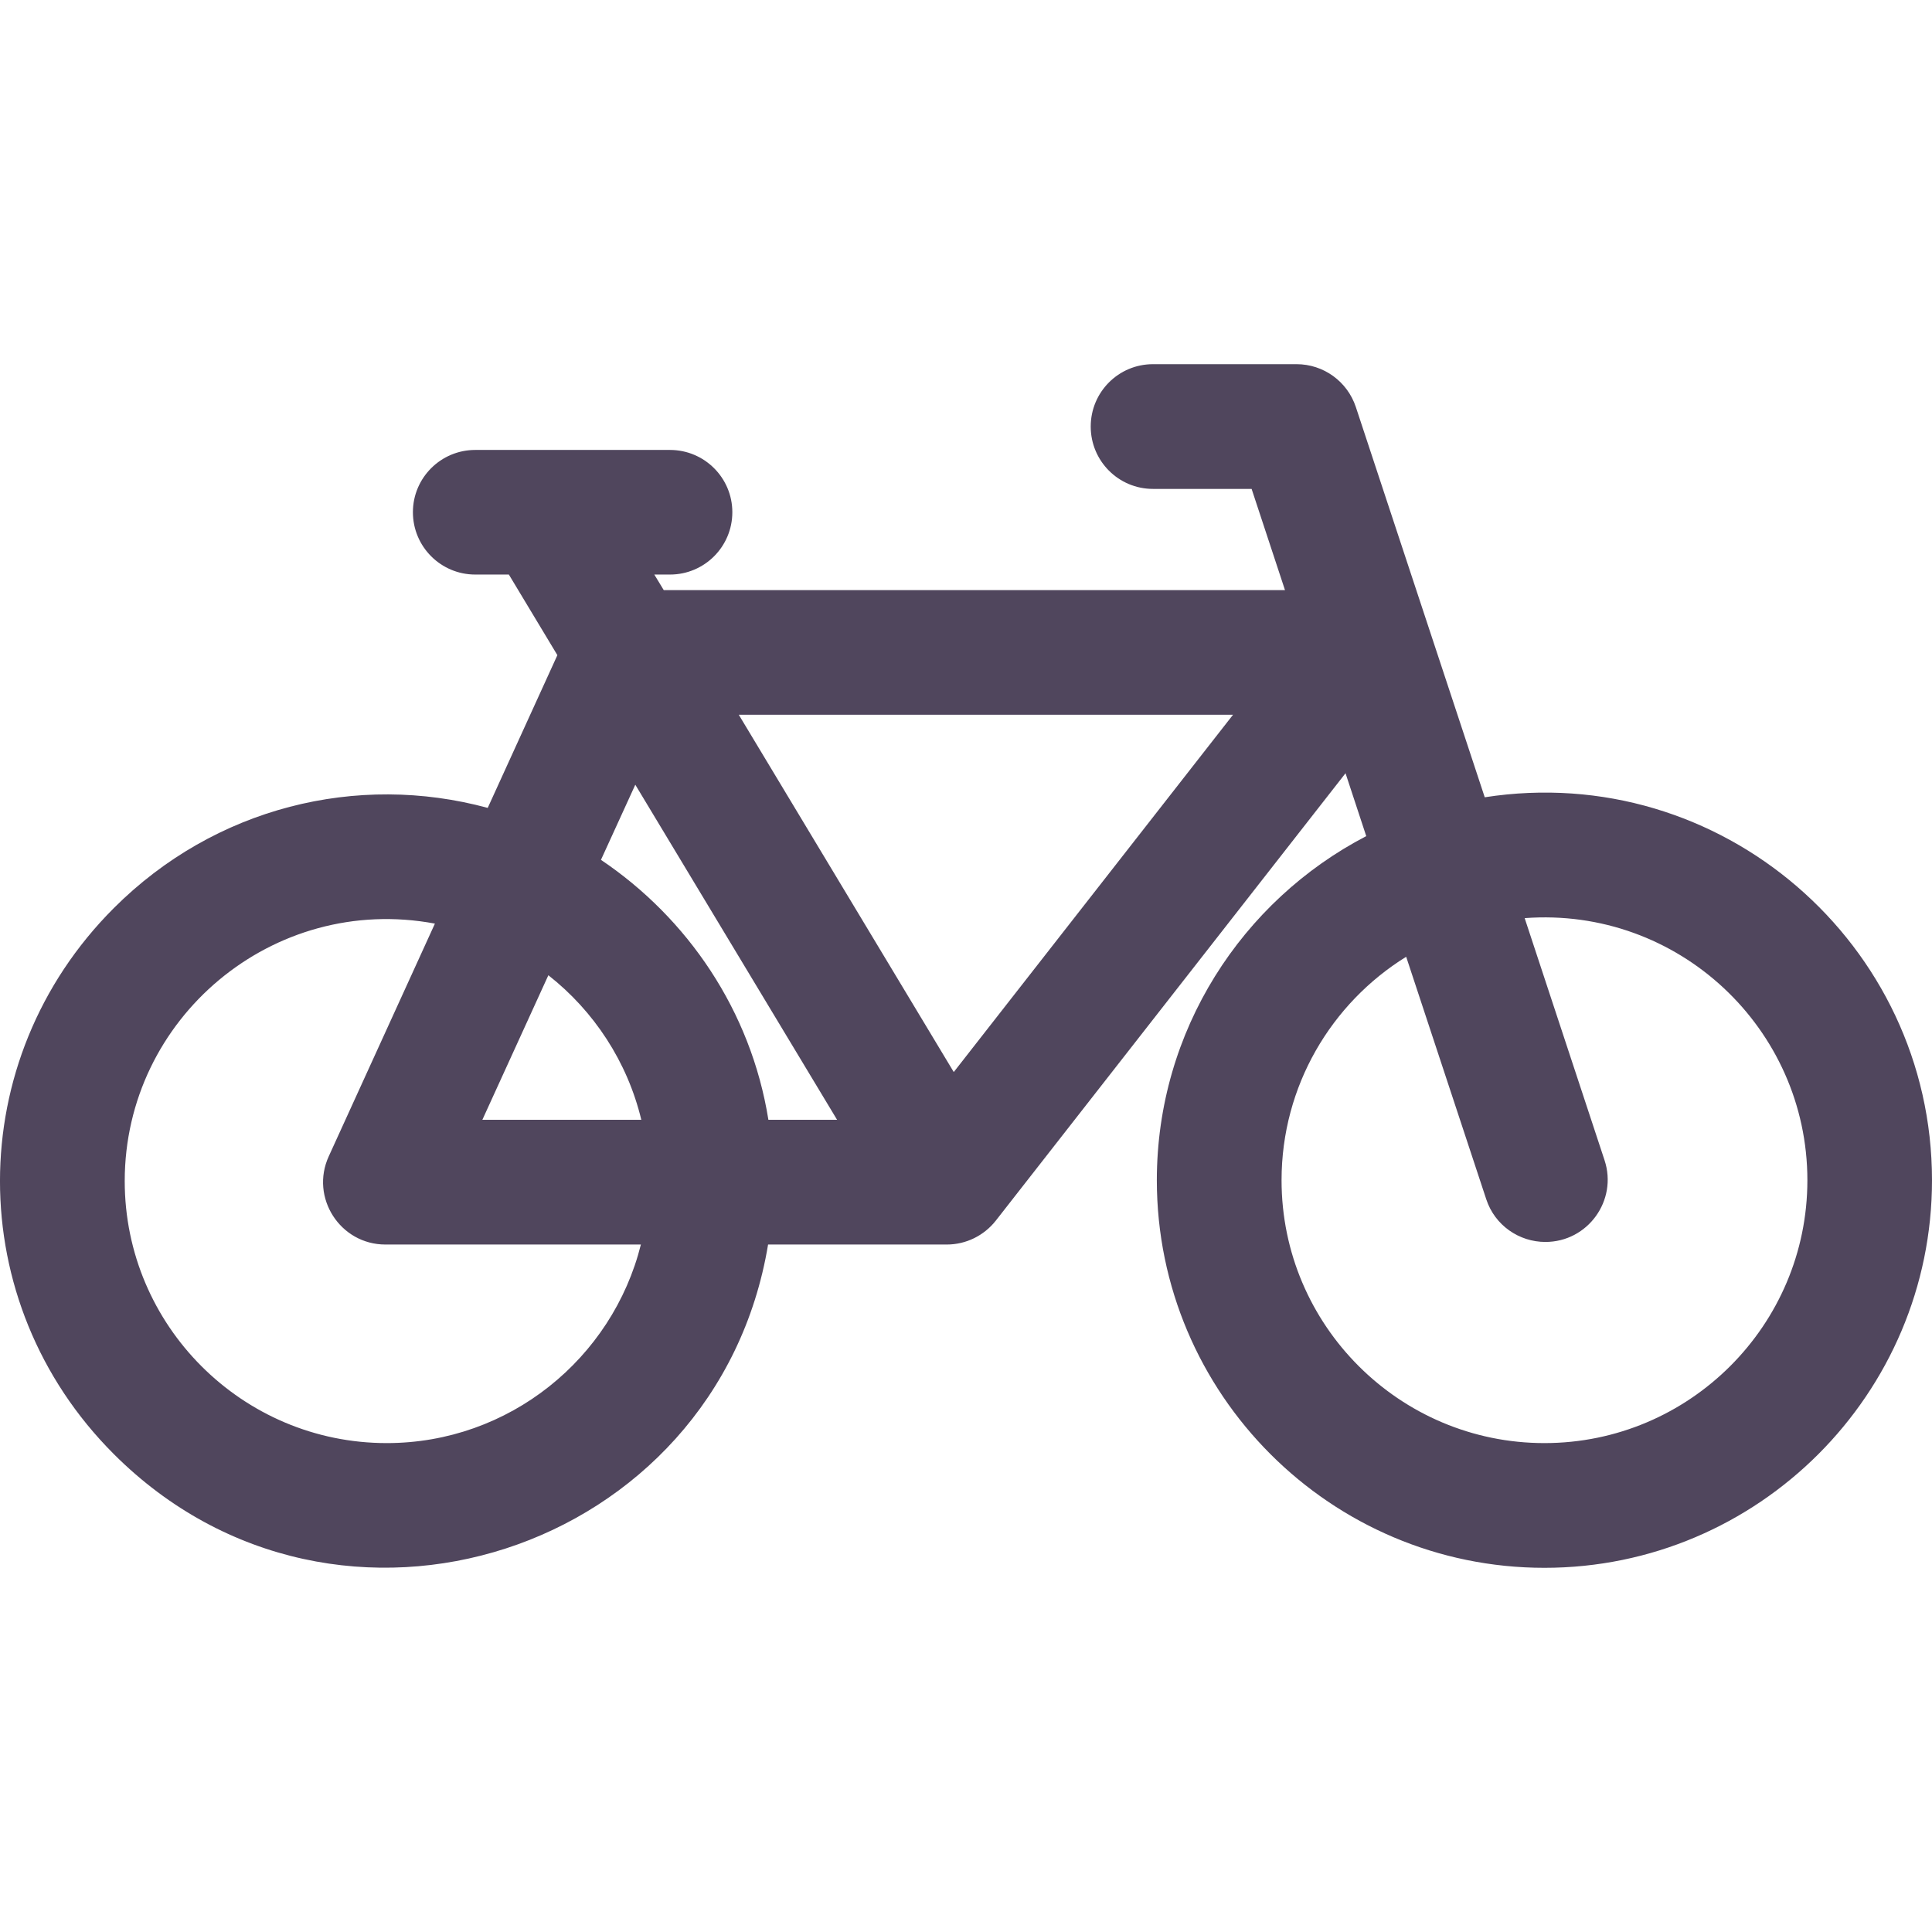<svg width="18" height="18" viewBox="0 0 18 18" fill="none" xmlns="http://www.w3.org/2000/svg">
<g clip-path="url(#clip0)">
<path d="M13.833 7.428L12.632 3.792C12.553 3.554 12.331 3.393 12.08 3.393H10.742C10.421 3.393 10.162 3.653 10.162 3.974C10.162 4.295 10.421 4.555 10.742 4.555H11.661L11.972 5.498H6.184L6.096 5.353H6.242C6.563 5.353 6.823 5.093 6.823 4.772C6.823 4.452 6.563 4.192 6.242 4.192H4.428C4.107 4.192 3.847 4.452 3.847 4.772C3.847 5.093 4.107 5.353 4.428 5.353H4.741L5.193 6.104L4.544 7.527C3.329 7.197 2.002 7.519 1.06 8.461C-0.353 9.874 -0.354 12.133 1.06 13.547C3.143 15.63 6.681 14.462 7.156 11.595H8.821C9 11.595 9.168 11.512 9.278 11.372L12.536 7.204L12.729 7.79C11.571 8.392 10.778 9.603 10.778 10.996C10.778 12.987 12.398 14.607 14.389 14.607C16.38 14.607 18 12.987 18 10.996C18 8.796 16.033 7.086 13.833 7.428V7.428ZM5.919 7.311L7.799 10.433H7.159C6.996 9.414 6.404 8.553 5.599 8.011L5.919 7.311ZM5.109 9.086C5.534 9.42 5.845 9.892 5.975 10.433H4.494L5.109 9.086ZM3.603 13.445C2.257 13.445 1.162 12.35 1.162 11.004C1.162 9.487 2.543 8.323 4.052 8.605L3.063 10.773C2.887 11.157 3.169 11.595 3.591 11.595H5.971C5.706 12.656 4.745 13.445 3.603 13.445V13.445ZM8.886 9.988L6.883 6.659H11.488L8.886 9.988ZM14.389 13.445C13.039 13.445 11.94 12.347 11.94 10.996C11.94 10.118 12.404 9.346 13.101 8.914L13.847 11.173C13.927 11.417 14.154 11.571 14.398 11.571C14.793 11.571 15.073 11.184 14.949 10.809L14.205 8.554C15.636 8.447 16.839 9.582 16.839 10.996C16.839 12.347 15.74 13.445 14.389 13.445Z" fill="#251835" fill-opacity="0.8"/>
</g>
<defs>
<clipPath id="clip0">
<rect width="18" height="18" fill="#251835"/>
</clipPath>
</defs>
</svg>
